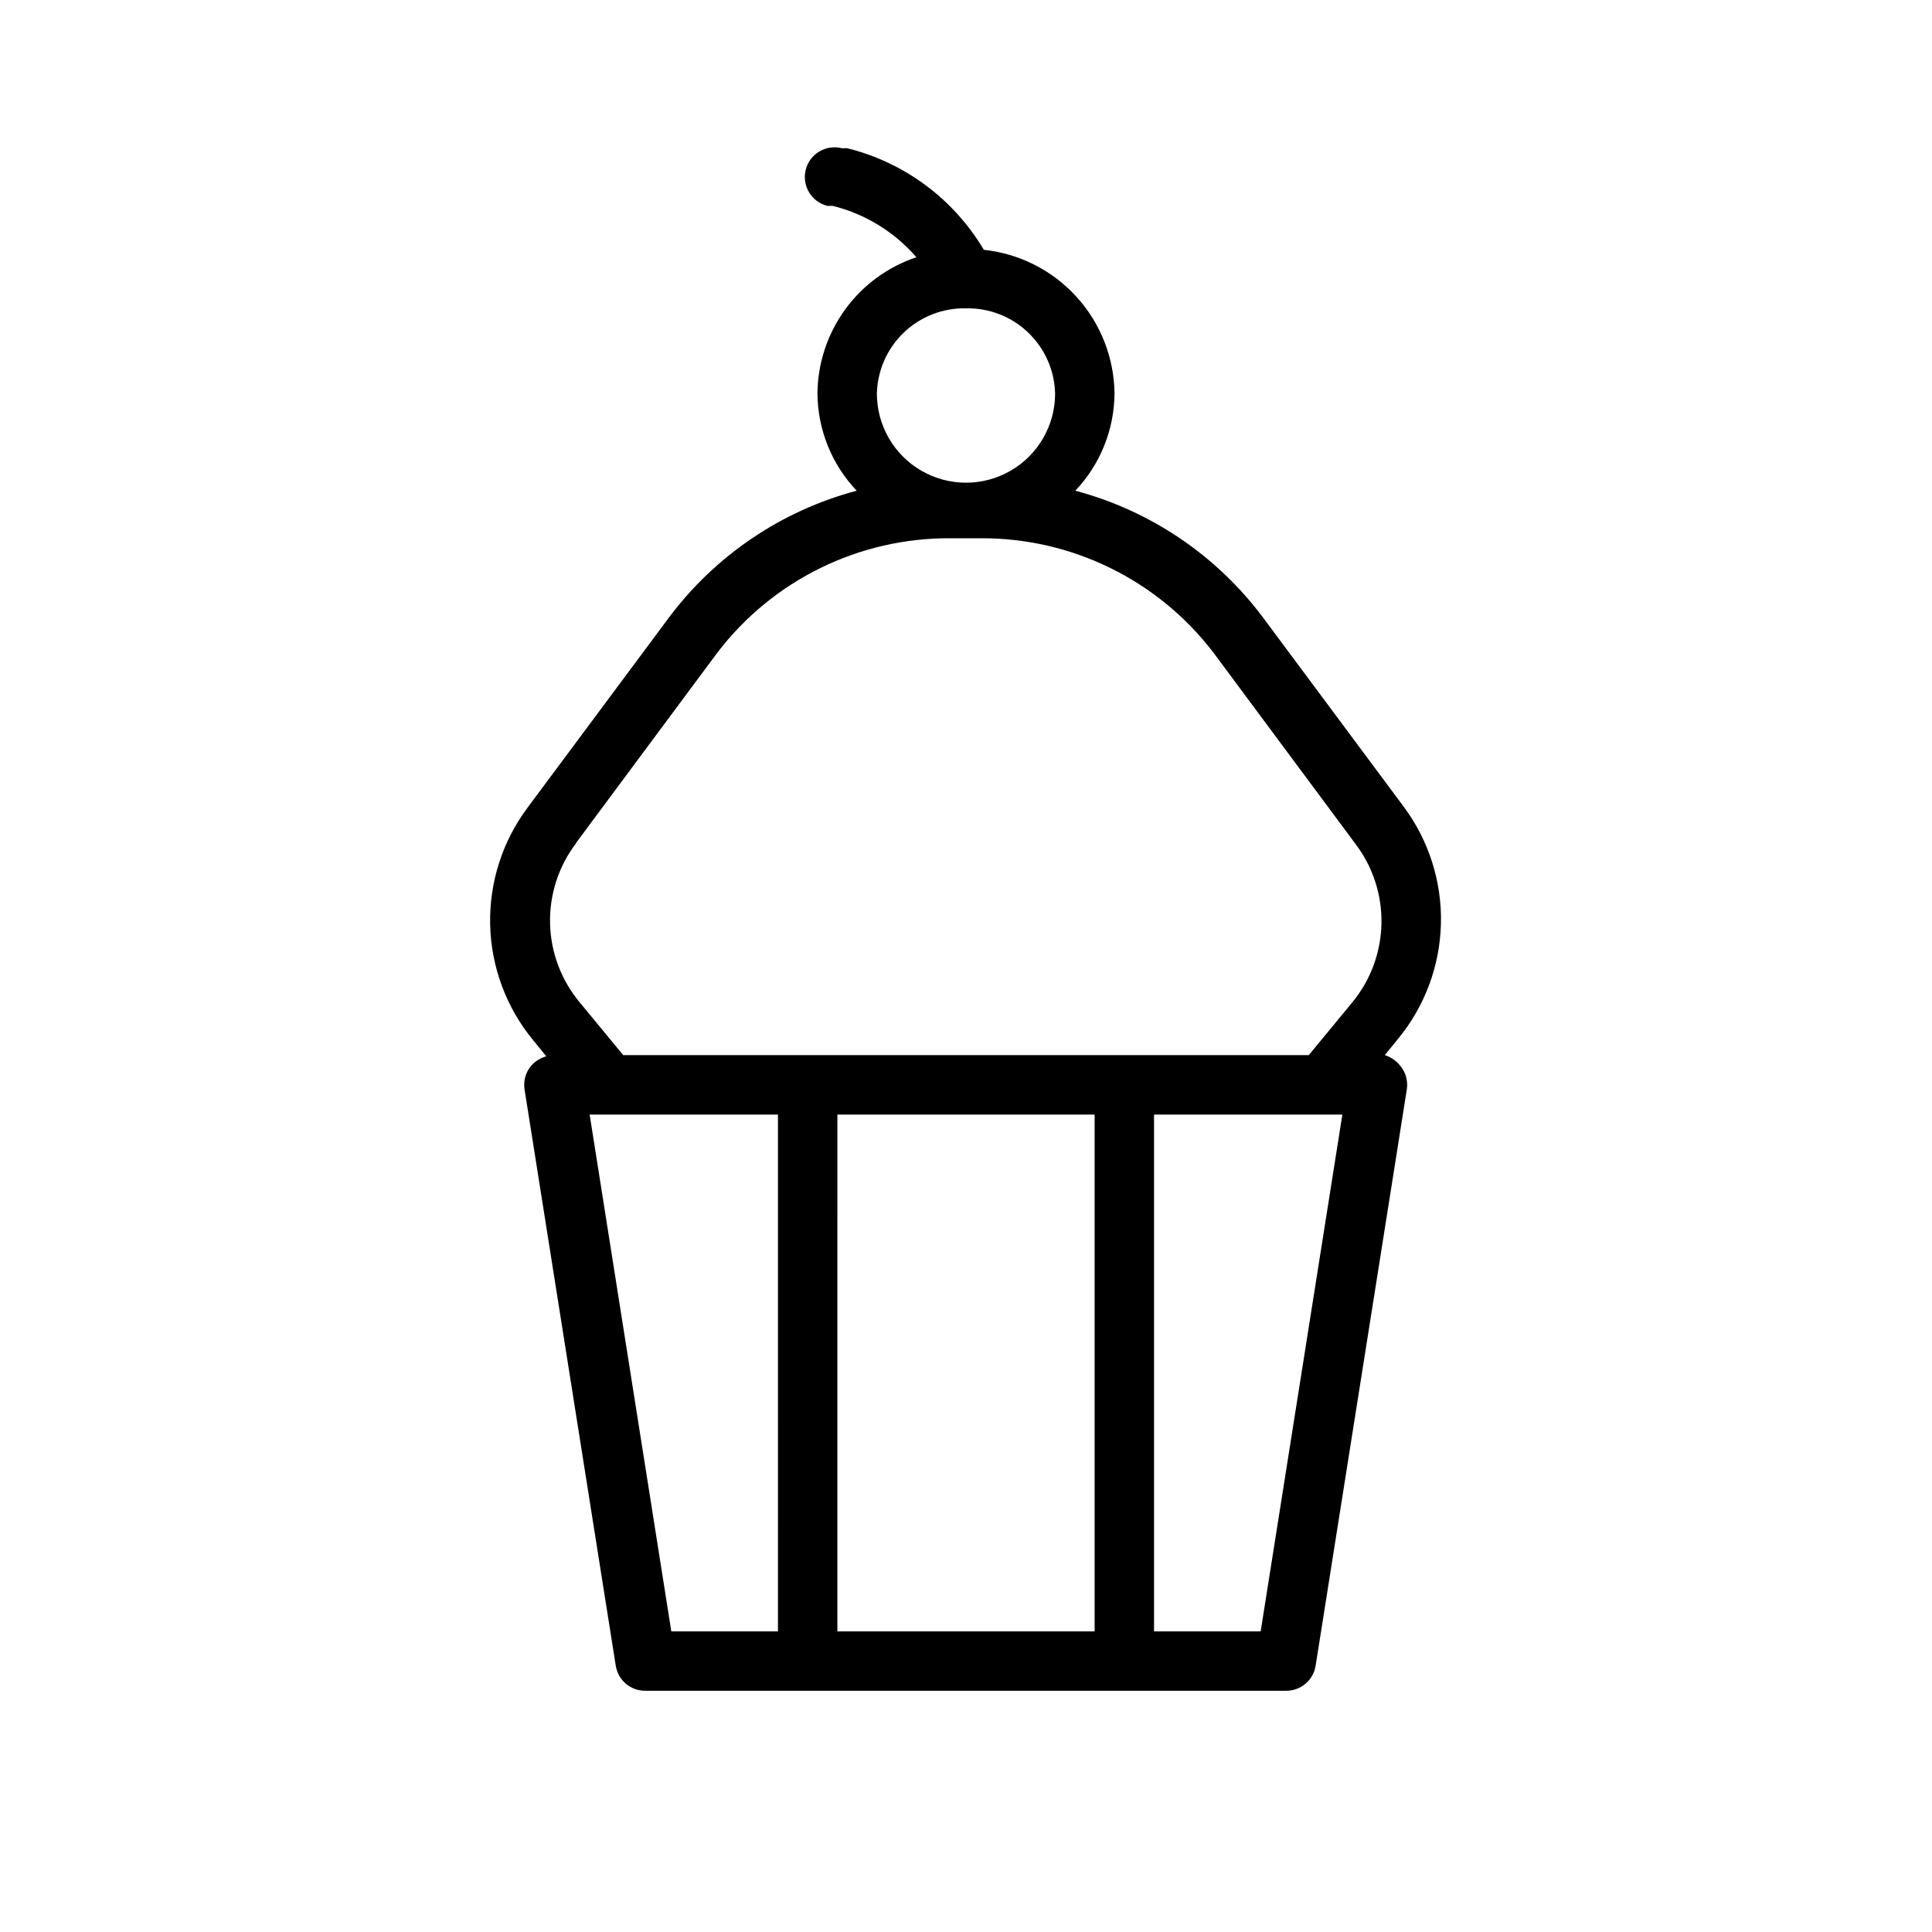 <?xml version="1.0" encoding="UTF-8"?>
<!-- Uploaded to: ICON Repo, www.svgrepo.com, Generator: ICON Repo Mixer Tools -->
<svg fill="#000000" width="800px" height="800px" version="1.1" viewBox="144 144 512 512" xmlns="http://www.w3.org/2000/svg">
 <path d="m510.99 423.61 3.465-4.25c7.117-8.621 11.133-19.383 11.406-30.559 0.27-11.18-3.219-22.121-9.91-31.078l-37.234-50.066c-12.328-16.484-29.859-28.328-49.75-33.613 6.602-6.953 10.316-16.152 10.391-25.742-0.102-9.492-3.684-18.617-10.07-25.641-6.387-7.023-15.129-11.457-24.566-12.461-7.977-13.461-21.023-23.16-36.211-26.922h-1.418c-4.219-1.066-8.5 1.492-9.566 5.707-1.062 4.219 1.492 8.5 5.707 9.566h1.418c8.629 2.137 16.383 6.894 22.199 13.617-7.59 2.543-14.195 7.391-18.895 13.867-4.699 6.481-7.258 14.262-7.32 22.266 0.074 9.59 3.789 18.789 10.395 25.742-19.895 5.285-37.422 17.129-49.754 33.613l-37.473 50.383 0.004-0.004c-6.691 8.957-10.18 19.902-9.91 31.078 0.273 11.176 4.289 21.938 11.406 30.562l3.465 4.25h-0.004c-1.547 0.445-2.938 1.32-4.012 2.519-1.465 1.75-2.094 4.047-1.734 6.297l24.168 152.72c0.625 3.848 3.973 6.66 7.871 6.609h169.72c3.898 0.051 7.246-2.762 7.871-6.609l24.168-152.72c0.359-2.25-0.27-4.547-1.734-6.297-1.055-1.328-2.477-2.316-4.094-2.836zm-110.99-197.9c6.125-0.125 12.051 2.18 16.477 6.418 4.426 4.234 6.992 10.051 7.137 16.176 0 8.438-4.5 16.234-11.809 20.453-7.305 4.219-16.309 4.219-23.613 0-7.309-4.219-11.809-12.016-11.809-20.453 0.145-6.125 2.711-11.941 7.137-16.176 4.43-4.238 10.355-6.543 16.48-6.418zm-103.36 141.7 37.473-50.461-0.004 0.004c14.699-19.242 37.582-30.465 61.797-30.309h7.871c24.215-0.156 47.094 11.066 61.797 30.309l37.473 50.461h-0.004c4.699 6.078 7.188 13.578 7.059 21.258-0.129 7.684-2.867 15.094-7.766 21.012l-11.496 13.934h-181.68l-11.492-13.934c-4.926-5.875-7.711-13.25-7.894-20.918-0.188-7.664 2.234-15.164 6.871-21.273zm25.266 208.93-21.645-136.97h49.91l-0.004 136.97zm44.004 0 0.004-136.97h68.172v136.97zm112.18 0h-28.258v-136.97h49.91z"/>
</svg>